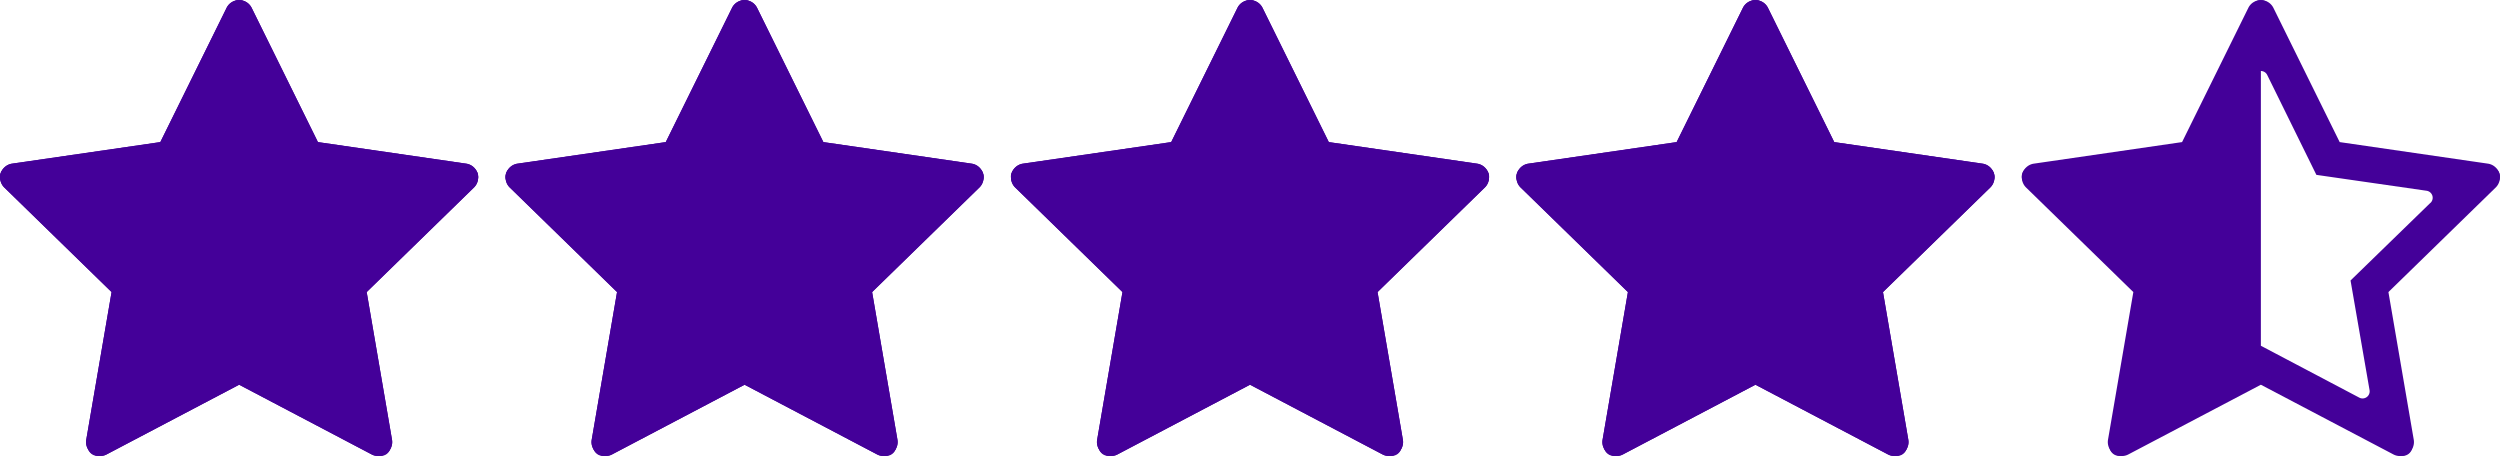 <svg id="Capa_1" data-name="Capa 1" xmlns="http://www.w3.org/2000/svg" viewBox="0 0 920 167.83"><defs><style>.cls-1{fill:#409;}</style></defs><g id="estrella"><g id="Grupo_536" data-name="Grupo 536"><path id="Trazado_99" data-name="Trazado 99" class="cls-1" d="M175.71,67.81a5.16,5.16,0,0,0-4.16-3.5L117,56.38,92.62,7a5.15,5.15,0,0,0-6.9-2.34A5.1,5.1,0,0,0,83.38,7L59,56.38,4.45,64.31A5.16,5.16,0,0,0,1.59,73.1l39.47,38.47-9.32,54.32a5.15,5.15,0,0,0,7.48,5.43L88,145.67l48.78,25.65a5.15,5.15,0,0,0,7.48-5.43l-9.32-54.32L174.41,73.1A5.16,5.16,0,0,0,175.71,67.81ZM125.8,106.07a5.18,5.18,0,0,0-1.48,4.57l8,46.69-41.93-22a5.16,5.16,0,0,0-4.8,0l-41.93,22,8-46.69a5.12,5.12,0,0,0-1.48-4.56L16.27,73l46.88-6.82A5.14,5.14,0,0,0,67,63.37L88,20.89l21,42.48a5.14,5.14,0,0,0,3.88,2.82L159.73,73Z" transform="translate(0 -4.09)"/></g></g><g id="estrella-2" data-name="estrella"><g id="Grupo_536-2" data-name="Grupo 536"><path id="Trazado_99-2" data-name="Trazado 99" class="cls-1" d="M361.71,67.81a5.16,5.16,0,0,0-4.16-3.5L303,56.38,278.62,7a5.15,5.15,0,0,0-6.9-2.34A5.1,5.1,0,0,0,269.38,7L245,56.38l-54.54,7.93a5.16,5.16,0,0,0-2.86,8.79l39.47,38.47-9.32,54.32a5.15,5.15,0,0,0,7.48,5.43L274,145.67l48.78,25.65a5.15,5.15,0,0,0,7.48-5.43l-9.32-54.32L360.41,73.1A5.16,5.16,0,0,0,361.71,67.81ZM311.8,106.07a5.18,5.18,0,0,0-1.48,4.57l8,46.69-41.93-22a5.16,5.16,0,0,0-4.8,0l-41.93,22,8-46.69a5.12,5.12,0,0,0-1.48-4.56L202.27,73l46.88-6.82A5.14,5.14,0,0,0,253,63.37l21-42.48,21,42.48a5.14,5.14,0,0,0,3.88,2.82L345.73,73Z" transform="translate(0 -4.09)"/></g></g><g id="estrella-3" data-name="estrella"><g id="Grupo_536-3" data-name="Grupo 536"><path id="Trazado_99-3" data-name="Trazado 99" class="cls-1" d="M547.71,67.81a5.16,5.16,0,0,0-4.16-3.5L489,56.38,464.62,7a5.15,5.15,0,0,0-6.9-2.34A5.1,5.1,0,0,0,455.38,7L431,56.38l-54.54,7.93a5.16,5.16,0,0,0-2.86,8.79l39.47,38.47-9.32,54.32a5.15,5.15,0,0,0,7.48,5.43L460,145.67l48.78,25.65a5.15,5.15,0,0,0,7.48-5.43l-9.32-54.32L546.41,73.1A5.16,5.16,0,0,0,547.71,67.81ZM497.8,106.07a5.18,5.18,0,0,0-1.48,4.57l8,46.69-41.93-22a5.16,5.16,0,0,0-4.8,0l-41.93,22,8-46.69a5.12,5.12,0,0,0-1.48-4.56L388.27,73l46.88-6.82A5.14,5.14,0,0,0,439,63.37l21-42.48,21,42.48a5.14,5.14,0,0,0,3.88,2.82L531.73,73Z" transform="translate(0 -4.09)"/></g></g><g id="estrella-4" data-name="estrella"><g id="Grupo_536-4" data-name="Grupo 536"><path id="Trazado_99-4" data-name="Trazado 99" class="cls-1" d="M733.71,67.81a5.16,5.16,0,0,0-4.16-3.5L675,56.38,650.62,7a5.15,5.15,0,0,0-6.9-2.34A5.1,5.1,0,0,0,641.38,7L617,56.38l-54.54,7.93a5.16,5.16,0,0,0-2.86,8.79l39.47,38.47-9.32,54.32a5.15,5.15,0,0,0,7.48,5.43L646,145.67l48.78,25.65a5.15,5.15,0,0,0,7.48-5.43l-9.32-54.32L732.41,73.1A5.16,5.16,0,0,0,733.71,67.81ZM683.8,106.07a5.18,5.18,0,0,0-1.48,4.57l8,46.69-41.93-22a5.16,5.16,0,0,0-4.8,0l-41.93,22,8-46.69a5.12,5.12,0,0,0-1.48-4.56L574.27,73l46.88-6.82A5.14,5.14,0,0,0,625,63.37l21-42.48,21,42.48a5.14,5.14,0,0,0,3.88,2.82L717.73,73Z" transform="translate(0 -4.09)"/></g></g><g id="estrella-5" data-name="estrella"><g id="Grupo_536-5" data-name="Grupo 536"><path id="Trazado_99-5" data-name="Trazado 99" class="cls-1" d="M919.71,67.81a5.16,5.16,0,0,0-4.16-3.5L861,56.38,836.62,7a5.15,5.15,0,0,0-6.9-2.34A5.1,5.1,0,0,0,827.38,7L803,56.38l-54.54,7.93a5.16,5.16,0,0,0-2.86,8.79l39.47,38.47-9.32,54.32a5.15,5.15,0,0,0,7.48,5.43L832,145.67l48.78,25.65a5.15,5.15,0,0,0,7.48-5.43l-9.32-54.32L918.41,73.1A5.16,5.16,0,0,0,919.71,67.81ZM869.8,106.07a5.18,5.18,0,0,0-1.48,4.57l8,46.69-41.93-22a5.16,5.16,0,0,0-4.8,0l-41.93,22,8-46.69a5.12,5.12,0,0,0-1.48-4.56L760.27,73l46.88-6.82A5.14,5.14,0,0,0,811,63.37l21-42.48,21,42.48a5.14,5.14,0,0,0,3.88,2.82L903.73,73Z" transform="translate(0 -4.09)"/></g></g><g id="_59419" data-name=" 59419"><path id="Trazado_97" data-name="Trazado 97" class="cls-1" d="M175.82,67.94a3.62,3.62,0,0,0-2.93-2.47l-56.45-8.14L91.25,6.16A3.62,3.62,0,0,0,86.4,4.5a3.66,3.66,0,0,0-1.65,1.65L59.56,57.32,3.11,65.47A3.62,3.62,0,0,0,0,69.57,3.57,3.57,0,0,0,1.1,71.66L42,111.43l-9.7,56.2a3.63,3.63,0,0,0,3,4.19,3.7,3.7,0,0,0,2.31-.37L88,144.86l50.46,26.59a3.62,3.62,0,0,0,5.26-3.82L134,111.42,174.9,71.66A3.63,3.63,0,0,0,175.82,67.94Zm-25.43,10.8L121,107.31l7,40.37a2.61,2.61,0,0,1-2.13,3,2.54,2.54,0,0,1-1.65-.26L88,131.33V30.22a2.6,2.6,0,0,1,2.33,1.45l18.1,36.77L149,74.29a2.61,2.61,0,0,1,1.44,4.45Z" transform="translate(0 -4.09)"/></g><g id="_786331" data-name=" 786331"><g id="Grupo_535" data-name="Grupo 535"><path id="Trazado_98" data-name="Trazado 98" class="cls-1" d="M175.71,67.82a5.14,5.14,0,0,0-4.16-3.51L117,56.38,92.62,7a5.15,5.15,0,0,0-9.24,0L59,56.38,4.45,64.31A5.16,5.16,0,0,0,1.59,73.1l39.47,38.47-9.32,54.32a5.15,5.15,0,0,0,7.48,5.43L88,145.67l48.78,25.65a5.15,5.15,0,0,0,7.48-5.43l-9.32-54.32L174.41,73.1A5.15,5.15,0,0,0,175.71,67.82Z" transform="translate(0 -4.09)"/></g></g><g id="_59419-2" data-name=" 59419"><path id="Trazado_97-2" data-name="Trazado 97" class="cls-1" d="M361.82,67.94a3.62,3.62,0,0,0-2.93-2.47l-56.45-8.14L277.25,6.16A3.62,3.62,0,0,0,272.4,4.5a3.66,3.66,0,0,0-1.65,1.65L245.56,57.32l-56.45,8.15a3.62,3.62,0,0,0-3.07,4.1,3.57,3.57,0,0,0,1.06,2.09L228,111.43l-9.7,56.2a3.63,3.63,0,0,0,3,4.19,3.7,3.7,0,0,0,2.31-.37L274,144.86l50.46,26.59a3.62,3.62,0,0,0,5.26-3.82L320,111.42,360.9,71.66A3.63,3.63,0,0,0,361.82,67.94Zm-25.43,10.8L307,107.31l7,40.37a2.61,2.61,0,0,1-2.13,3,2.54,2.54,0,0,1-1.65-.26L274,131.33V30.22a2.6,2.6,0,0,1,2.33,1.45l18.1,36.77L335,74.29a2.61,2.61,0,0,1,1.44,4.45Z" transform="translate(0 -4.09)"/></g><g id="_786331-2" data-name=" 786331"><g id="Grupo_535-2" data-name="Grupo 535"><path id="Trazado_98-2" data-name="Trazado 98" class="cls-1" d="M361.71,67.82a5.14,5.14,0,0,0-4.16-3.51L303,56.38,278.62,7a5.15,5.15,0,0,0-9.24,0L245,56.38l-54.54,7.93a5.16,5.16,0,0,0-2.86,8.79l39.47,38.47-9.32,54.32a5.15,5.15,0,0,0,7.48,5.43L274,145.67l48.78,25.65a5.15,5.15,0,0,0,7.48-5.43l-9.32-54.32L360.41,73.1A5.15,5.15,0,0,0,361.71,67.82Z" transform="translate(0 -4.09)"/></g></g><g id="_59419-3" data-name=" 59419"><path id="Trazado_97-3" data-name="Trazado 97" class="cls-1" d="M547.82,67.94a3.62,3.62,0,0,0-2.93-2.47l-56.45-8.14L463.25,6.16A3.62,3.62,0,0,0,458.4,4.5a3.66,3.66,0,0,0-1.65,1.65L431.56,57.32l-56.45,8.15a3.62,3.62,0,0,0-3.07,4.1,3.57,3.57,0,0,0,1.06,2.09L414,111.43l-9.7,56.2a3.63,3.63,0,0,0,3,4.19,3.7,3.7,0,0,0,2.31-.37L460,144.86l50.46,26.59a3.62,3.62,0,0,0,5.26-3.82L506,111.42,546.9,71.66A3.63,3.63,0,0,0,547.82,67.94Zm-25.43,10.8L493,107.31l7,40.37a2.61,2.61,0,0,1-2.13,3,2.54,2.54,0,0,1-1.65-.26L460,131.33V30.22a2.6,2.6,0,0,1,2.33,1.45l18.1,36.77L521,74.29a2.61,2.61,0,0,1,1.44,4.45Z" transform="translate(0 -4.09)"/></g><g id="_786331-3" data-name=" 786331"><g id="Grupo_535-3" data-name="Grupo 535"><path id="Trazado_98-3" data-name="Trazado 98" class="cls-1" d="M547.71,67.82a5.14,5.14,0,0,0-4.16-3.51L489,56.38,464.62,7a5.15,5.15,0,0,0-9.24,0L431,56.38l-54.54,7.93a5.16,5.16,0,0,0-2.86,8.79l39.47,38.47-9.32,54.32a5.15,5.15,0,0,0,7.48,5.43L460,145.67l48.78,25.65a5.15,5.15,0,0,0,7.48-5.43l-9.32-54.32L546.41,73.1A5.15,5.15,0,0,0,547.71,67.82Z" transform="translate(0 -4.09)"/></g></g><g id="_59419-4" data-name=" 59419"><path id="Trazado_97-4" data-name="Trazado 97" class="cls-1" d="M733.82,67.94a3.62,3.62,0,0,0-2.93-2.47l-56.45-8.14L649.25,6.16A3.62,3.62,0,0,0,644.4,4.5a3.66,3.66,0,0,0-1.65,1.65L617.56,57.32l-56.45,8.15a3.62,3.62,0,0,0-3.07,4.1,3.57,3.57,0,0,0,1.06,2.09L600,111.43l-9.7,56.2a3.63,3.63,0,0,0,3,4.19,3.7,3.7,0,0,0,2.31-.37L646,144.86l50.46,26.59a3.62,3.62,0,0,0,5.26-3.82L692,111.42,732.9,71.66A3.63,3.63,0,0,0,733.82,67.94Zm-25.43,10.8L679,107.31l7,40.37a2.61,2.61,0,0,1-2.13,3,2.54,2.54,0,0,1-1.65-.26L646,131.33V30.22a2.6,2.6,0,0,1,2.33,1.45l18.1,36.77L707,74.29a2.61,2.61,0,0,1,1.44,4.45Z" transform="translate(0 -4.09)"/></g><g id="_786331-4" data-name=" 786331"><g id="Grupo_535-4" data-name="Grupo 535"><path id="Trazado_98-4" data-name="Trazado 98" class="cls-1" d="M733.71,67.82a5.14,5.14,0,0,0-4.16-3.51L675,56.38,650.62,7a5.15,5.15,0,0,0-9.24,0L617,56.38l-54.54,7.93a5.16,5.16,0,0,0-2.86,8.79l39.47,38.47-9.32,54.32a5.15,5.15,0,0,0,7.48,5.43L646,145.67l48.78,25.65a5.15,5.15,0,0,0,7.48-5.43l-9.32-54.32L732.41,73.1A5.15,5.15,0,0,0,733.71,67.82Z" transform="translate(0 -4.09)"/></g></g><g id="_59419-5" data-name=" 59419"><path id="Trazado_97-5" data-name="Trazado 97" class="cls-1" d="M919.82,67.94a3.62,3.62,0,0,0-2.93-2.47l-56.45-8.14L835.25,6.16A3.62,3.62,0,0,0,830.4,4.5a3.66,3.66,0,0,0-1.65,1.65L803.56,57.32l-56.45,8.15a3.62,3.62,0,0,0-3.07,4.1,3.57,3.57,0,0,0,1.06,2.09L786,111.43l-9.7,56.2a3.63,3.63,0,0,0,3,4.19,3.7,3.7,0,0,0,2.31-.37L832,144.86l50.46,26.59a3.62,3.62,0,0,0,5.26-3.82L878,111.42,918.9,71.66A3.63,3.63,0,0,0,919.82,67.94Zm-25.43,10.8L865,107.31l7,40.37a2.61,2.61,0,0,1-2.13,3,2.54,2.54,0,0,1-1.65-.26L832,131.33V30.22a2.6,2.6,0,0,1,2.33,1.45l18.1,36.77L893,74.29a2.61,2.61,0,0,1,1.44,4.45Z" transform="translate(0 -4.09)"/></g></svg>